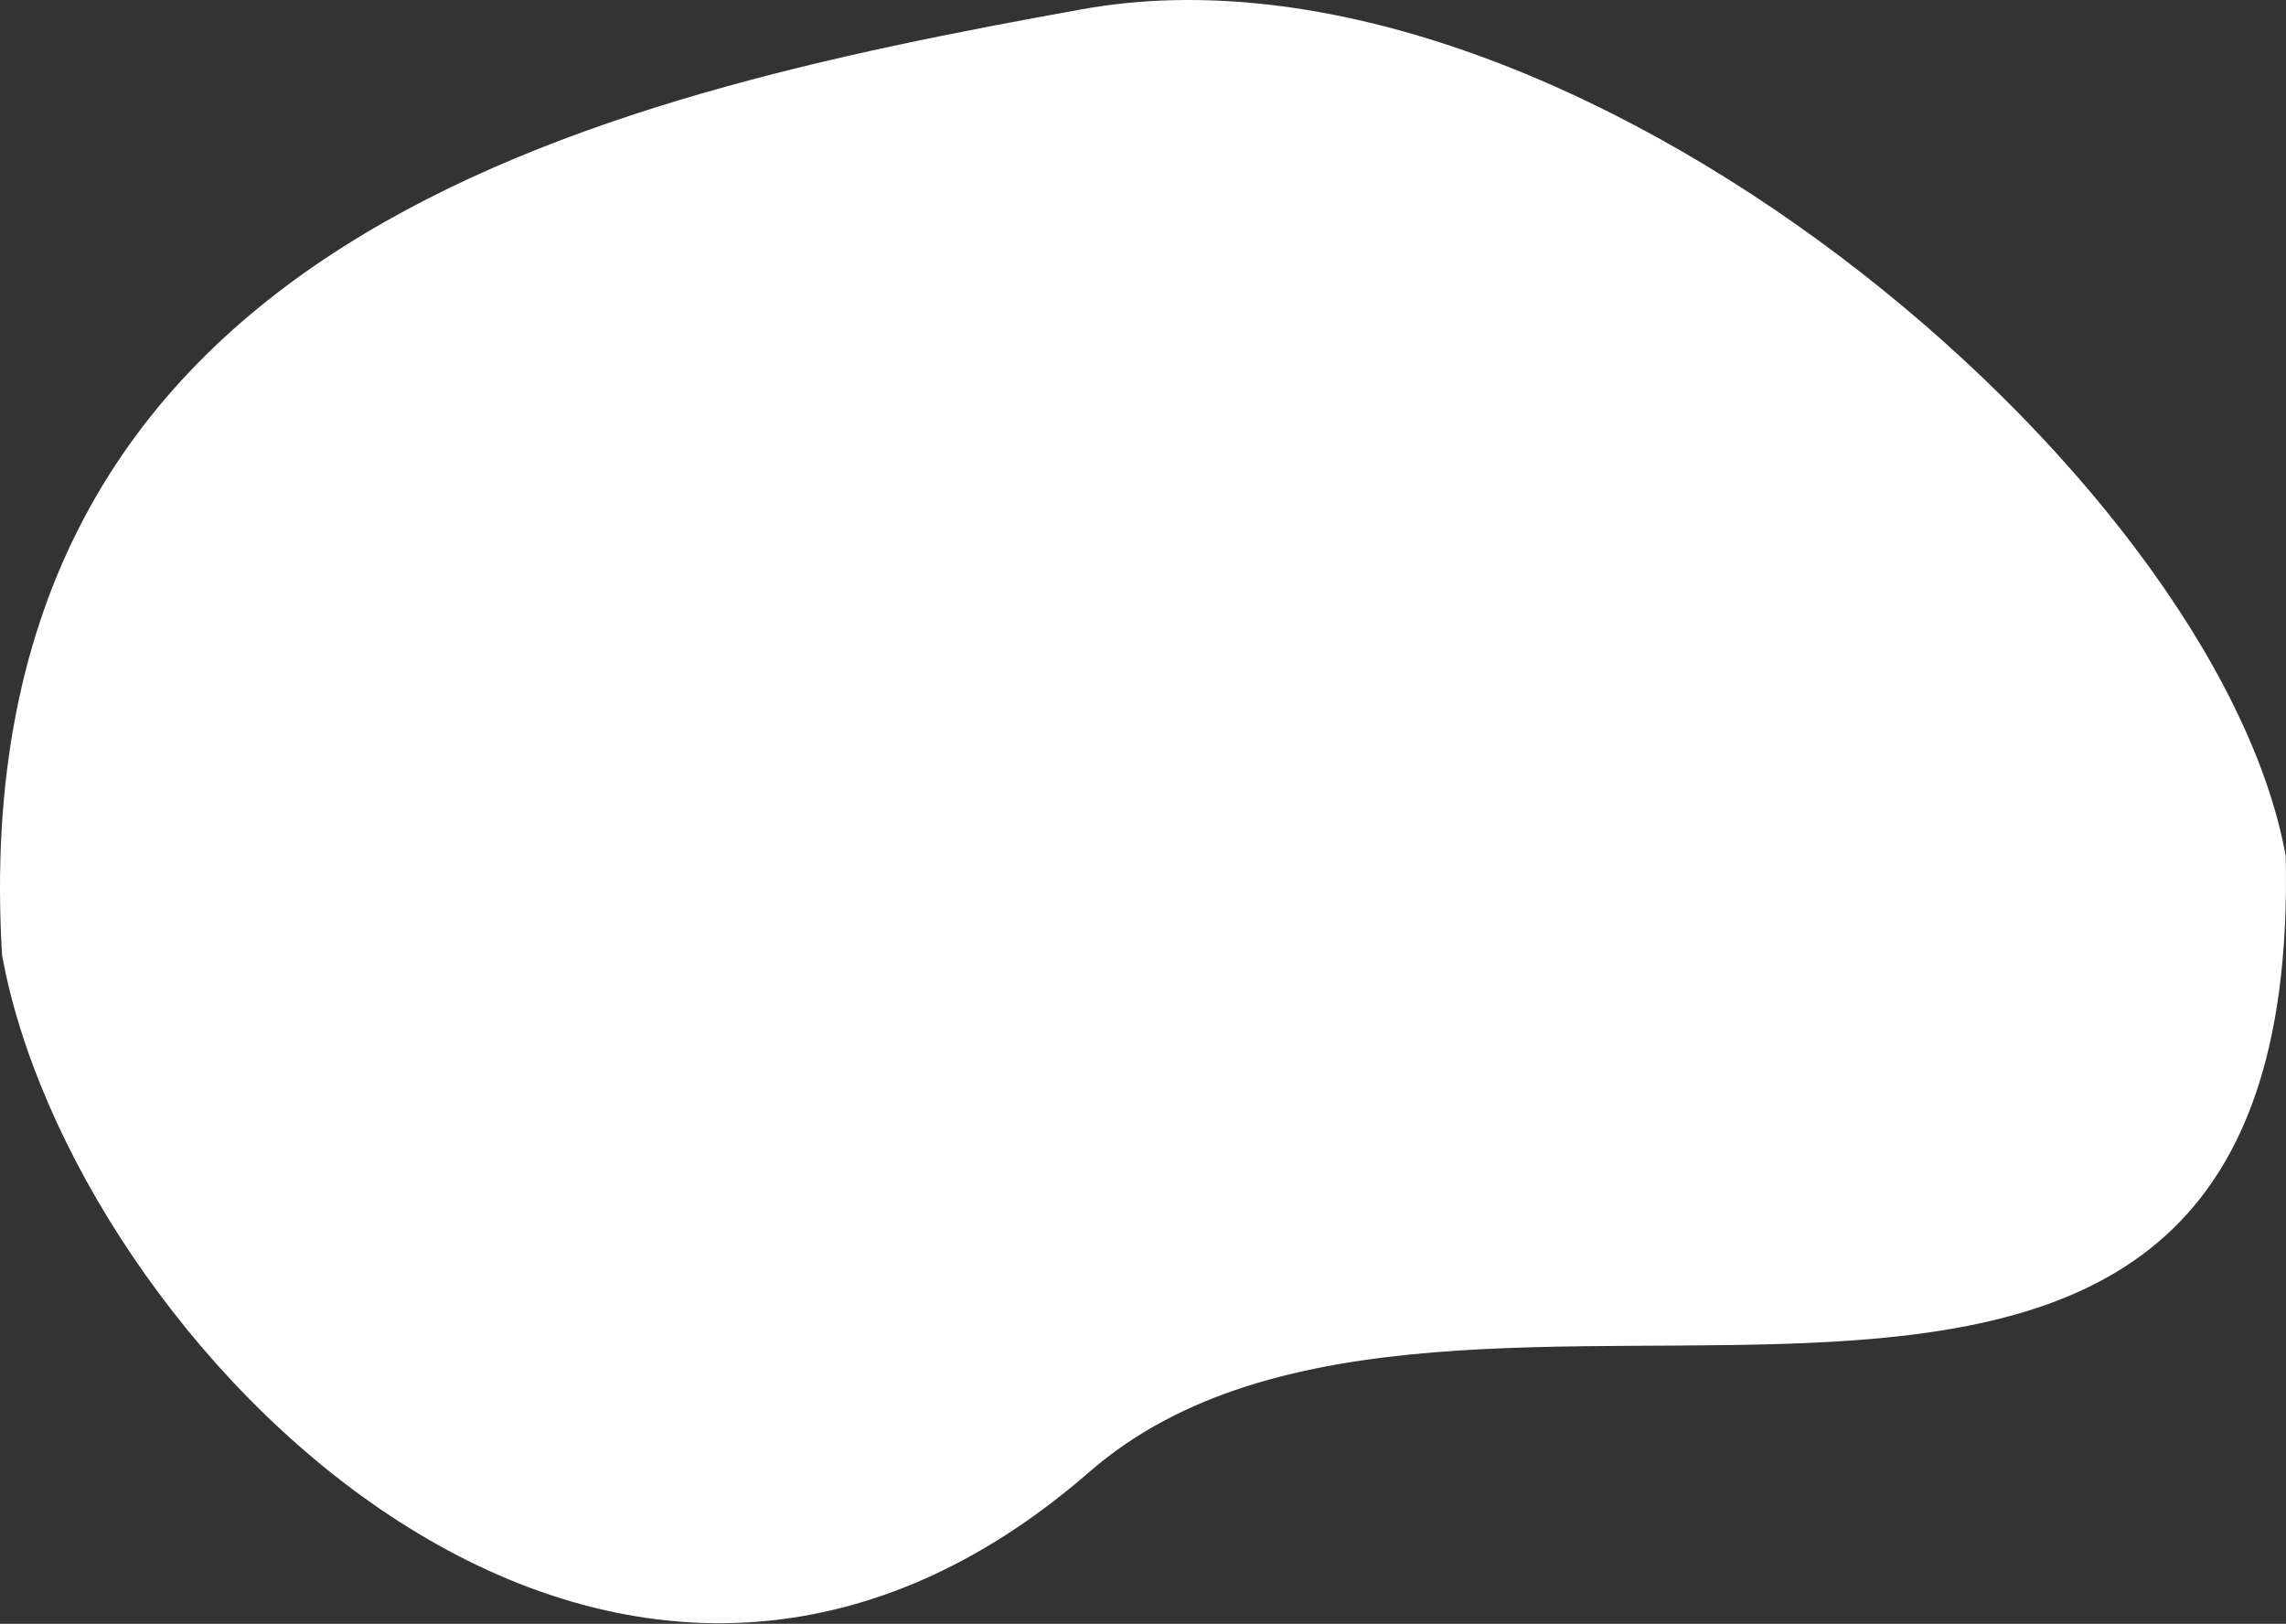 <?xml version="1.0" encoding="UTF-8"?> <svg xmlns="http://www.w3.org/2000/svg" width="863" height="613" viewBox="0 0 863 613" fill="none"><rect x="0" y="0" width="863" height="613" fill="#333333" stroke="none"/> <path d="M862.896 323.203C869.534 622.916 550.051 434.87 411.276 555.646C227.957 715.187 26.839 504.923 0.775 360.516C-15.394 90.132 225.087 36.597 408.423 3.506C591.759 -29.585 836.832 178.797 862.896 323.203Z" fill="white"></path> </svg> 